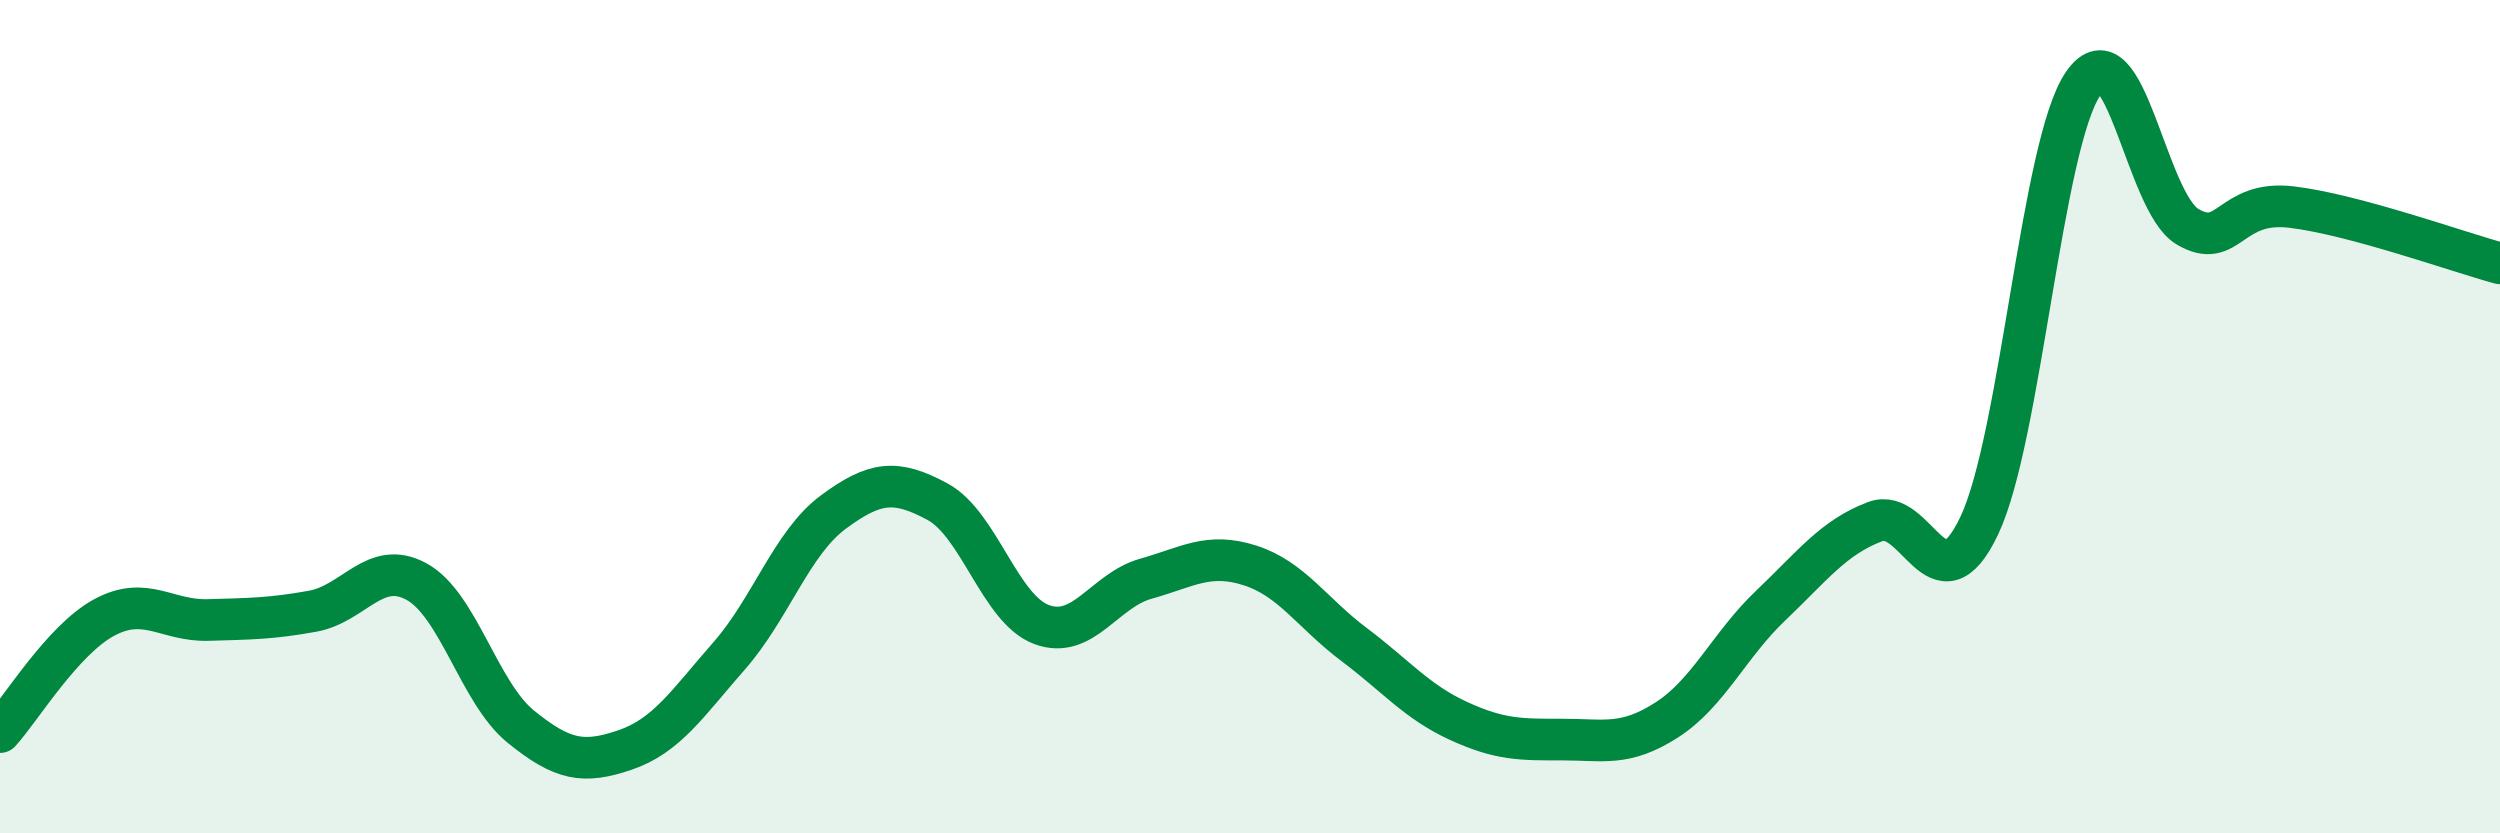 
    <svg width="60" height="20" viewBox="0 0 60 20" xmlns="http://www.w3.org/2000/svg">
      <path
        d="M 0,17.57 C 0.5,17.02 1.5,15.36 2.5,14.82 C 3.5,14.28 4,14.91 5,14.88 C 6,14.85 6.5,14.85 7.5,14.67 C 8.5,14.49 9,13.41 10,13.96 C 11,14.51 11.5,16.63 12.5,17.44 C 13.5,18.25 14,18.34 15,18 C 16,17.66 16.5,16.88 17.5,15.74 C 18.5,14.6 19,13.03 20,12.29 C 21,11.55 21.5,11.5 22.5,12.04 C 23.5,12.58 24,14.62 25,14.99 C 26,15.36 26.5,14.17 27.5,13.89 C 28.5,13.61 29,13.25 30,13.57 C 31,13.89 31.5,14.72 32.5,15.47 C 33.5,16.22 34,16.84 35,17.3 C 36,17.76 36.5,17.75 37.5,17.75 C 38.5,17.75 39,17.92 40,17.28 C 41,16.64 41.5,15.48 42.5,14.53 C 43.5,13.58 44,12.9 45,12.52 C 46,12.14 46.5,14.72 47.5,12.62 C 48.5,10.52 49,3.44 50,2 C 51,0.56 51.5,4.85 52.5,5.44 C 53.5,6.03 53.5,4.79 55,4.97 C 56.5,5.15 59,6.05 60,6.32L60 20L0 20Z"
        fill="#008740"
        opacity="0.1"
        stroke-linecap="round"
        stroke-linejoin="round"
      />
      <path
        d="M 0,17.57 C 0.5,17.02 1.5,15.36 2.5,14.82 C 3.5,14.28 4,14.91 5,14.88 C 6,14.85 6.5,14.85 7.5,14.67 C 8.5,14.49 9,13.41 10,13.96 C 11,14.51 11.5,16.63 12.5,17.44 C 13.5,18.25 14,18.34 15,18 C 16,17.66 16.5,16.88 17.5,15.74 C 18.5,14.6 19,13.03 20,12.29 C 21,11.55 21.5,11.5 22.5,12.04 C 23.5,12.58 24,14.62 25,14.99 C 26,15.36 26.5,14.17 27.5,13.89 C 28.5,13.61 29,13.25 30,13.57 C 31,13.89 31.5,14.72 32.5,15.47 C 33.5,16.22 34,16.84 35,17.3 C 36,17.76 36.5,17.75 37.5,17.75 C 38.5,17.75 39,17.92 40,17.28 C 41,16.64 41.5,15.48 42.5,14.53 C 43.5,13.58 44,12.9 45,12.52 C 46,12.14 46.5,14.72 47.5,12.62 C 48.5,10.52 49,3.44 50,2 C 51,0.56 51.5,4.85 52.5,5.44 C 53.5,6.03 53.5,4.79 55,4.97 C 56.5,5.15 59,6.05 60,6.32"
        stroke="#008740"
        stroke-width="1"
        fill="none"
        stroke-linecap="round"
        stroke-linejoin="round"
      />
    </svg>
  